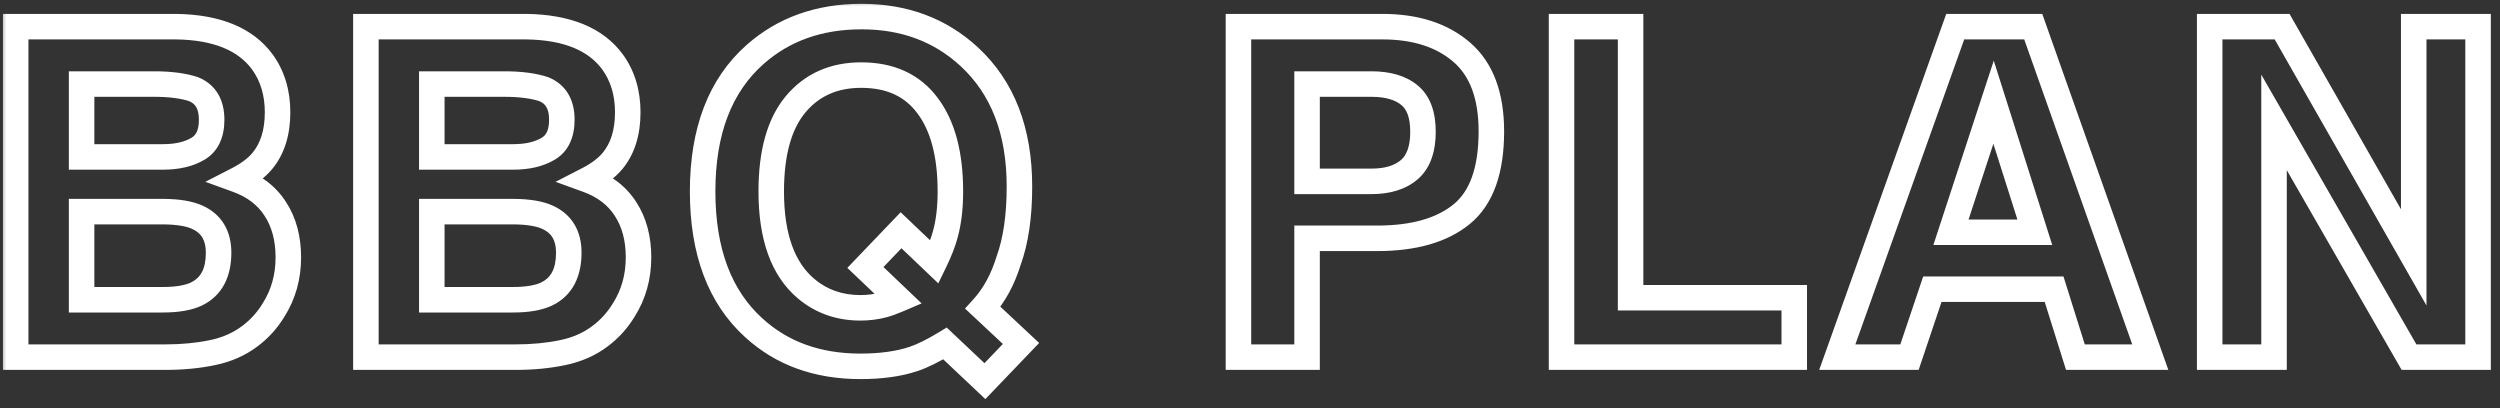 <svg width="196" height="32" viewBox="0 0 196 32" fill="none" xmlns="http://www.w3.org/2000/svg">
<rect x="0" y="0" width="196" height="32" fill="#333333" stroke="none"/>
<mask id="path-1-outside-1_34_1417" maskUnits="userSpaceOnUse" x="0" y="0" width="196" height="32" fill="black">
<rect fill="white" width="196" height="32"/>
<path d="M12.972 28H1.23V2.09H13.816C16.991 2.137 19.241 3.057 20.566 4.85C21.362 5.951 21.761 7.27 21.761 8.805C21.761 10.387 21.362 11.658 20.566 12.619C20.12 13.158 19.464 13.65 18.597 14.096C19.921 14.576 20.917 15.338 21.585 16.381C22.265 17.424 22.605 18.689 22.605 20.178C22.605 21.713 22.218 23.09 21.444 24.309C20.952 25.117 20.337 25.797 19.599 26.348C18.767 26.98 17.782 27.414 16.645 27.648C15.521 27.883 14.296 28 12.972 28ZM12.849 16.592H6.397V23.5H12.761C13.898 23.5 14.782 23.348 15.415 23.043C16.564 22.48 17.138 21.402 17.138 19.809C17.138 18.461 16.581 17.535 15.468 17.031C14.847 16.75 13.974 16.604 12.849 16.592ZM15.538 11.652C16.241 11.23 16.593 10.475 16.593 9.385C16.593 8.178 16.124 7.381 15.187 6.994C14.378 6.725 13.347 6.59 12.093 6.59H6.397V12.303H12.761C13.898 12.303 14.823 12.086 15.538 11.652ZM40.427 28H28.685V2.09H41.271C44.447 2.137 46.697 3.057 48.021 4.85C48.818 5.951 49.216 7.27 49.216 8.805C49.216 10.387 48.818 11.658 48.021 12.619C47.576 13.158 46.919 13.65 46.052 14.096C47.377 14.576 48.373 15.338 49.041 16.381C49.72 17.424 50.06 18.689 50.06 20.178C50.06 21.713 49.673 23.09 48.9 24.309C48.408 25.117 47.793 25.797 47.054 26.348C46.222 26.98 45.238 27.414 44.101 27.648C42.976 27.883 41.752 28 40.427 28ZM40.304 16.592H33.853V23.5H40.216C41.353 23.5 42.238 23.348 42.871 23.043C44.019 22.48 44.593 21.402 44.593 19.809C44.593 18.461 44.037 17.535 42.923 17.031C42.302 16.75 41.429 16.604 40.304 16.592ZM42.994 11.652C43.697 11.23 44.048 10.475 44.048 9.385C44.048 8.178 43.58 7.381 42.642 6.994C41.834 6.725 40.802 6.59 39.548 6.59H33.853V12.303H40.216C41.353 12.303 42.279 12.086 42.994 11.652ZM71.627 28.141C70.467 28.527 69.078 28.721 67.461 28.721C64.086 28.721 61.297 27.713 59.094 25.697C56.422 23.271 55.086 19.709 55.086 15.01C55.086 10.275 56.457 6.695 59.199 4.27C61.438 2.289 64.221 1.299 67.549 1.299C70.9 1.299 73.713 2.348 75.987 4.445C78.612 6.871 79.924 10.264 79.924 14.623C79.924 16.932 79.643 18.865 79.08 20.424C78.623 21.912 77.949 23.148 77.059 24.133L80.047 26.928L77.217 29.881L74.088 26.928C73.139 27.502 72.319 27.906 71.627 28.141ZM70.467 23.465L67.848 20.969L70.643 18.051L73.262 20.547C73.672 19.703 73.959 18.965 74.123 18.332C74.381 17.383 74.51 16.275 74.51 15.01C74.51 12.104 73.912 9.859 72.717 8.277C71.533 6.684 69.799 5.887 67.514 5.887C65.369 5.887 63.658 6.648 62.381 8.172C61.104 9.695 60.465 11.975 60.465 15.01C60.465 18.561 61.379 21.104 63.207 22.639C64.391 23.635 65.809 24.133 67.461 24.133C68.082 24.133 68.68 24.057 69.254 23.904C69.57 23.822 69.975 23.676 70.467 23.465ZM107.976 18.684H102.474V28H97.095V2.09H108.38C110.982 2.09 113.056 2.758 114.603 4.094C116.15 5.43 116.923 7.498 116.923 10.299C116.923 13.357 116.15 15.52 114.603 16.785C113.056 18.051 110.847 18.684 107.976 18.684ZM110.507 13.287C111.21 12.666 111.562 11.682 111.562 10.334C111.562 8.986 111.204 8.025 110.49 7.451C109.786 6.877 108.796 6.59 107.519 6.59H102.474V14.219H107.519C108.796 14.219 109.792 13.908 110.507 13.287ZM122.424 2.09H127.838V23.342H140.67V28H122.424V2.09ZM161.041 22.674H151.496L149.704 28H144.043L153.289 2.09H159.407L168.582 28H162.711L161.041 22.674ZM159.53 18.209L156.295 8.014L152.955 18.209H159.53ZM194.28 28H188.866L178.284 9.596V28H173.239V2.09H178.917L189.235 20.178V2.09H194.28V28Z"/>
</mask>
<path d="M1.23 28H0.23V29H1.23V28ZM1.23 2.09V1.09H0.23V2.09H1.23ZM13.816 2.09L13.83 1.09L13.823 1.09H13.816V2.09ZM20.566 4.85L21.376 4.263L21.37 4.256L20.566 4.85ZM20.566 12.619L19.796 11.981L19.794 11.982L20.566 12.619ZM18.597 14.096L18.14 13.206L16.1 14.254L18.256 15.036L18.597 14.096ZM21.585 16.381L20.743 16.92L20.747 16.927L21.585 16.381ZM21.444 24.309L20.6 23.773L20.595 23.781L20.59 23.789L21.444 24.309ZM19.599 26.348L19.001 25.546L18.993 25.552L19.599 26.348ZM16.645 27.648L16.444 26.669L16.442 26.669L16.645 27.648ZM12.849 16.592L12.859 15.592H12.849V16.592ZM6.397 16.592V15.592H5.397V16.592H6.397ZM6.397 23.5H5.397V24.5H6.397V23.5ZM15.415 23.043L15.849 23.944L15.855 23.941L15.415 23.043ZM15.468 17.031L15.055 17.942L15.056 17.942L15.468 17.031ZM15.538 11.652L15.024 10.795L15.02 10.797L15.538 11.652ZM15.187 6.994L15.568 6.07L15.536 6.056L15.503 6.045L15.187 6.994ZM6.397 6.59V5.59H5.397V6.59H6.397ZM6.397 12.303H5.397V13.303H6.397V12.303ZM12.972 28V27H1.23V28V29H12.972V28ZM1.23 28H2.23V2.09H1.23H0.23V28H1.23ZM1.23 2.09V3.09H13.816V2.09V1.09H1.23V2.09ZM13.816 2.09L13.801 3.09C16.804 3.134 18.692 3.996 19.761 5.444L20.566 4.85L21.37 4.256C19.79 2.117 17.178 1.139 13.83 1.09L13.816 2.09ZM20.566 4.85L19.755 5.436C20.413 6.345 20.761 7.452 20.761 8.805H21.761H22.761C22.761 7.087 22.312 5.557 21.376 4.263L20.566 4.85ZM21.761 8.805H20.761C20.761 10.217 20.408 11.243 19.796 11.981L20.566 12.619L21.335 13.258C22.317 12.073 22.761 10.556 22.761 8.805H21.761ZM20.566 12.619L19.794 11.982C19.463 12.384 18.931 12.8 18.14 13.206L18.597 14.096L19.053 14.985C19.997 14.501 20.778 13.932 21.336 13.256L20.566 12.619ZM18.597 14.096L18.256 15.036C19.403 15.452 20.209 16.087 20.743 16.92L21.585 16.381L22.427 15.841C21.625 14.589 20.439 13.7 18.938 13.156L18.597 14.096ZM21.585 16.381L20.747 16.927C21.302 17.778 21.605 18.845 21.605 20.178H22.605H23.605C23.605 18.534 23.227 17.07 22.423 15.835L21.585 16.381ZM22.605 20.178H21.605C21.605 21.536 21.265 22.725 20.6 23.773L21.444 24.309L22.289 24.844C23.17 23.455 23.605 21.89 23.605 20.178H22.605ZM21.444 24.309L20.59 23.789C20.163 24.491 19.634 25.074 19.001 25.546L19.599 26.348L20.197 27.149C21.04 26.52 21.742 25.743 22.299 24.828L21.444 24.309ZM19.599 26.348L18.993 25.552C18.293 26.084 17.45 26.462 16.444 26.669L16.645 27.648L16.848 28.628C18.114 28.367 19.24 27.877 20.204 27.144L19.599 26.348ZM16.645 27.648L16.442 26.669C15.393 26.888 14.238 27 12.972 27V28V29C14.354 29 15.648 28.878 16.849 28.627L16.645 27.648ZM12.849 16.592V15.592H6.397V16.592V17.592H12.849V16.592ZM6.397 16.592H5.397V23.5H6.397H7.397V16.592H6.397ZM6.397 23.5V24.5H12.761V23.5V22.5H6.397V23.5ZM12.761 23.5V24.5C13.965 24.5 15.022 24.342 15.849 23.944L15.415 23.043L14.981 22.142C14.542 22.353 13.83 22.5 12.761 22.5V23.5ZM15.415 23.043L15.855 23.941C17.437 23.166 18.138 21.671 18.138 19.809H17.138H16.138C16.138 21.134 15.69 21.795 14.975 22.145L15.415 23.043ZM17.138 19.809H18.138C18.138 18.998 17.97 18.241 17.577 17.588C17.181 16.929 16.597 16.445 15.88 16.12L15.468 17.031L15.056 17.942C15.452 18.122 15.703 18.352 15.863 18.619C16.027 18.892 16.138 19.272 16.138 19.809H17.138ZM15.468 17.031L15.88 16.12C15.077 15.756 14.044 15.604 12.859 15.592L12.849 16.592L12.838 17.592C13.903 17.603 14.617 17.744 15.055 17.942L15.468 17.031ZM15.538 11.652L16.053 12.51C17.154 11.849 17.593 10.695 17.593 9.385H16.593H15.593C15.593 10.254 15.328 10.612 15.024 10.795L15.538 11.652ZM16.593 9.385H17.593C17.593 8.656 17.452 7.967 17.103 7.375C16.747 6.77 16.217 6.338 15.568 6.07L15.187 6.994L14.805 7.919C15.093 8.037 15.266 8.197 15.379 8.389C15.5 8.594 15.593 8.906 15.593 9.385H16.593ZM15.187 6.994L15.503 6.045C14.556 5.73 13.408 5.59 12.093 5.59V6.59V7.59C13.285 7.59 14.2 7.719 14.87 7.943L15.187 6.994ZM12.093 6.59V5.59H6.397V6.59V7.59H12.093V6.59ZM6.397 6.59H5.397V12.303H6.397H7.397V6.59H6.397ZM6.397 12.303V13.303H12.761V12.303V11.303H6.397V12.303ZM12.761 12.303V13.303C14.017 13.303 15.139 13.064 16.057 12.507L15.538 11.652L15.02 10.797C14.508 11.108 13.778 11.303 12.761 11.303V12.303ZM28.685 28H27.685V29H28.685V28ZM28.685 2.09V1.09H27.685V2.09H28.685ZM41.271 2.09L41.286 1.09L41.279 1.09H41.271V2.09ZM48.021 4.85L48.831 4.263L48.825 4.256L48.021 4.85ZM48.021 12.619L47.251 11.981L47.25 11.982L48.021 12.619ZM46.052 14.096L45.596 13.206L43.556 14.254L45.711 15.036L46.052 14.096ZM49.041 16.381L48.199 16.92L48.203 16.927L49.041 16.381ZM48.9 24.309L48.056 23.773L48.051 23.781L48.046 23.789L48.9 24.309ZM47.054 26.348L46.456 25.546L46.449 25.552L47.054 26.348ZM44.101 27.648L43.899 26.669L43.897 26.669L44.101 27.648ZM40.304 16.592L40.315 15.592H40.304V16.592ZM33.853 16.592V15.592H32.853V16.592H33.853ZM33.853 23.5H32.853V24.5H33.853V23.5ZM42.871 23.043L43.304 23.944L43.311 23.941L42.871 23.043ZM42.923 17.031L42.511 17.942L42.511 17.942L42.923 17.031ZM42.994 11.652L42.479 10.795L42.475 10.797L42.994 11.652ZM42.642 6.994L43.023 6.07L42.991 6.056L42.958 6.045L42.642 6.994ZM33.853 6.59V5.59H32.853V6.59H33.853ZM33.853 12.303H32.853V13.303H33.853V12.303ZM40.427 28V27H28.685V28V29H40.427V28ZM28.685 28H29.685V2.09H28.685H27.685V28H28.685ZM28.685 2.09V3.09H41.271V2.09V1.09H28.685V2.09ZM41.271 2.09L41.256 3.09C44.26 3.134 46.148 3.996 47.217 5.444L48.021 4.85L48.825 4.256C47.246 2.117 44.634 1.139 41.286 1.09L41.271 2.09ZM48.021 4.85L47.211 5.436C47.869 6.345 48.216 7.452 48.216 8.805H49.216H50.216C50.216 7.087 49.767 5.557 48.831 4.263L48.021 4.85ZM49.216 8.805H48.216C48.216 10.217 47.863 11.243 47.251 11.981L48.021 12.619L48.791 13.258C49.773 12.073 50.216 10.556 50.216 8.805H49.216ZM48.021 12.619L47.25 11.982C46.918 12.384 46.386 12.8 45.596 13.206L46.052 14.096L46.509 14.985C47.453 14.501 48.233 13.932 48.792 13.256L48.021 12.619ZM46.052 14.096L45.711 15.036C46.859 15.452 47.665 16.087 48.199 16.92L49.041 16.381L49.883 15.841C49.08 14.589 47.894 13.7 46.393 13.156L46.052 14.096ZM49.041 16.381L48.203 16.927C48.758 17.778 49.06 18.845 49.06 20.178H50.06H51.06C51.06 18.534 50.683 17.07 49.878 15.835L49.041 16.381ZM50.06 20.178H49.06C49.06 21.536 48.721 22.725 48.056 23.773L48.9 24.309L49.744 24.844C50.626 23.455 51.06 21.89 51.06 20.178H50.06ZM48.9 24.309L48.046 23.789C47.618 24.491 47.089 25.074 46.456 25.546L47.054 26.348L47.652 27.149C48.496 26.52 49.197 25.743 49.754 24.828L48.9 24.309ZM47.054 26.348L46.449 25.552C45.749 26.084 44.906 26.462 43.899 26.669L44.101 27.648L44.303 28.628C45.57 28.367 46.696 27.877 47.66 27.144L47.054 26.348ZM44.101 27.648L43.897 26.669C42.849 26.888 41.693 27 40.427 27V28V29C41.81 29 43.104 28.878 44.305 28.627L44.101 27.648ZM40.304 16.592V15.592H33.853V16.592V17.592H40.304V16.592ZM33.853 16.592H32.853V23.5H33.853H34.853V16.592H33.853ZM33.853 23.5V24.5H40.216V23.5V22.5H33.853V23.5ZM40.216 23.5V24.5C41.421 24.5 42.478 24.342 43.304 23.944L42.871 23.043L42.437 22.142C41.998 22.353 41.285 22.5 40.216 22.5V23.5ZM42.871 23.043L43.311 23.941C44.893 23.166 45.593 21.671 45.593 19.809H44.593H43.593C43.593 21.134 43.145 21.795 42.431 22.145L42.871 23.043ZM44.593 19.809H45.593C45.593 18.998 45.425 18.241 45.033 17.588C44.637 16.929 44.052 16.445 43.336 16.12L42.923 17.031L42.511 17.942C42.908 18.122 43.159 18.352 43.319 18.619C43.483 18.892 43.593 19.272 43.593 19.809H44.593ZM42.923 17.031L43.336 16.12C42.532 15.756 41.5 15.604 40.315 15.592L40.304 16.592L40.294 17.592C41.359 17.603 42.072 17.744 42.511 17.942L42.923 17.031ZM42.994 11.652L43.508 12.51C44.61 11.849 45.048 10.695 45.048 9.385H44.048H43.048C43.048 10.254 42.784 10.612 42.479 10.795L42.994 11.652ZM44.048 9.385H45.048C45.048 8.656 44.907 7.967 44.559 7.375C44.203 6.77 43.673 6.338 43.023 6.07L42.642 6.994L42.261 7.919C42.549 8.037 42.722 8.197 42.835 8.389C42.955 8.594 43.048 8.906 43.048 9.385H44.048ZM42.642 6.994L42.958 6.045C42.012 5.73 40.864 5.59 39.548 5.59V6.59V7.59C40.741 7.59 41.655 7.719 42.326 7.943L42.642 6.994ZM39.548 6.59V5.59H33.853V6.59V7.59H39.548V6.59ZM33.853 6.59H32.853V12.303H33.853H34.853V6.59H33.853ZM33.853 12.303V13.303H40.216V12.303V11.303H33.853V12.303ZM40.216 12.303V13.303C41.473 13.303 42.595 13.064 43.512 12.507L42.994 11.652L42.475 10.797C41.963 11.108 41.234 11.303 40.216 11.303V12.303ZM71.627 28.141L71.943 29.089L71.948 29.088L71.627 28.141ZM59.094 25.697L59.769 24.959L59.766 24.957L59.094 25.697ZM59.199 4.27L59.862 5.019L59.862 5.018L59.199 4.27ZM75.987 4.445L76.665 3.711L76.665 3.71L75.987 4.445ZM79.08 20.424L78.14 20.084L78.131 20.107L78.124 20.13L79.08 20.424ZM77.059 24.133L76.317 23.462L75.657 24.191L76.376 24.863L77.059 24.133ZM80.047 26.928L80.769 27.62L81.469 26.889L80.73 26.197L80.047 26.928ZM77.217 29.881L76.531 30.608L77.252 31.289L77.939 30.573L77.217 29.881ZM74.088 26.928L74.774 26.201L74.221 25.678L73.57 26.072L74.088 26.928ZM70.467 23.465L70.861 24.384L72.254 23.787L71.157 22.741L70.467 23.465ZM67.848 20.969L67.126 20.277L66.432 21.001L67.158 21.693L67.848 20.969ZM70.643 18.051L71.333 17.327L70.611 16.639L69.921 17.359L70.643 18.051ZM73.262 20.547L72.572 21.271L73.563 22.215L74.161 20.984L73.262 20.547ZM74.123 18.332L73.158 18.07L73.155 18.081L74.123 18.332ZM72.717 8.277L71.914 8.874L71.919 8.88L72.717 8.277ZM63.207 22.639L63.851 21.874L63.85 21.873L63.207 22.639ZM69.254 23.904L69.003 22.936L68.998 22.938L69.254 23.904ZM71.627 28.141L71.311 27.192C70.279 27.536 69.003 27.721 67.461 27.721V28.721V29.721C69.153 29.721 70.654 29.519 71.943 29.089L71.627 28.141ZM67.461 28.721V27.721C64.301 27.721 61.763 26.784 59.769 24.959L59.094 25.697L58.419 26.435C60.831 28.642 63.871 29.721 67.461 29.721V28.721ZM59.094 25.697L59.766 24.957C57.361 22.774 56.086 19.517 56.086 15.01H55.086H54.086C54.086 19.901 55.483 23.769 58.422 26.438L59.094 25.697ZM55.086 15.01H56.086C56.086 10.472 57.393 7.202 59.862 5.019L59.199 4.27L58.537 3.521C55.521 6.188 54.086 10.078 54.086 15.01H55.086ZM59.199 4.27L59.862 5.018C61.896 3.218 64.435 2.299 67.549 2.299V1.299V0.299C64.007 0.299 60.979 1.36 58.537 3.521L59.199 4.27ZM67.549 1.299V2.299C70.672 2.299 73.236 3.268 75.308 5.18L75.987 4.445L76.665 3.71C74.19 1.427 71.129 0.299 67.549 0.299V1.299ZM75.987 4.445L75.308 5.18C77.684 7.376 78.924 10.476 78.924 14.623H79.924H80.924C80.924 10.051 79.539 6.367 76.665 3.711L75.987 4.445ZM79.924 14.623H78.924C78.924 16.858 78.651 18.668 78.14 20.084L79.08 20.424L80.021 20.763C80.635 19.062 80.924 17.005 80.924 14.623H79.924ZM79.08 20.424L78.124 20.13C77.703 21.503 77.094 22.603 76.317 23.462L77.059 24.133L77.8 24.804C78.805 23.694 79.543 22.322 80.036 20.717L79.08 20.424ZM77.059 24.133L76.376 24.863L79.364 27.658L80.047 26.928L80.73 26.197L77.742 23.402L77.059 24.133ZM80.047 26.928L79.325 26.236L76.495 29.189L77.217 29.881L77.939 30.573L80.769 27.62L80.047 26.928ZM77.217 29.881L77.903 29.154L74.774 26.201L74.088 26.928L73.402 27.655L76.531 30.608L77.217 29.881ZM74.088 26.928L73.57 26.072C72.655 26.626 71.903 26.991 71.306 27.194L71.627 28.141L71.948 29.088C72.734 28.821 73.623 28.378 74.606 27.783L74.088 26.928ZM70.467 23.465L71.157 22.741L68.538 20.245L67.848 20.969L67.158 21.693L69.777 24.189L70.467 23.465ZM67.848 20.969L68.57 21.66L71.365 18.742L70.643 18.051L69.921 17.359L67.126 20.277L67.848 20.969ZM70.643 18.051L69.953 18.775L72.572 21.271L73.262 20.547L73.952 19.823L71.333 17.327L70.643 18.051ZM73.262 20.547L74.161 20.984C74.589 20.104 74.905 19.301 75.091 18.583L74.123 18.332L73.155 18.081C73.013 18.629 72.755 19.302 72.362 20.11L73.262 20.547ZM74.123 18.332L75.088 18.594C75.375 17.539 75.51 16.34 75.51 15.01H74.51H73.51C73.51 16.211 73.387 17.227 73.158 18.07L74.123 18.332ZM74.51 15.01H75.51C75.51 11.983 74.89 9.494 73.515 7.675L72.717 8.277L71.919 8.88C72.935 10.224 73.51 12.224 73.51 15.01H74.51ZM72.717 8.277L73.52 7.681C72.117 5.793 70.061 4.887 67.514 4.887V5.887V6.887C69.537 6.887 70.95 7.575 71.914 8.874L72.717 8.277ZM67.514 5.887V4.887C65.1 4.887 63.098 5.76 61.615 7.529L62.381 8.172L63.147 8.814C64.218 7.537 65.638 6.887 67.514 6.887V5.887ZM62.381 8.172L61.615 7.529C60.125 9.307 59.465 11.858 59.465 15.01H60.465H61.465C61.465 12.091 62.083 10.084 63.147 8.814L62.381 8.172ZM60.465 15.01H59.465C59.465 18.709 60.417 21.602 62.564 23.404L63.207 22.639L63.85 21.873C62.341 20.605 61.465 18.412 61.465 15.01H60.465ZM63.207 22.639L62.563 23.404C63.94 24.562 65.591 25.133 67.461 25.133V24.133V23.133C66.027 23.133 64.842 22.707 63.851 21.874L63.207 22.639ZM67.461 24.133V25.133C68.165 25.133 68.849 25.046 69.51 24.871L69.254 23.904L68.998 22.938C68.511 23.067 68 23.133 67.461 23.133V24.133ZM69.254 23.904L69.505 24.872C69.891 24.772 70.348 24.604 70.861 24.384L70.467 23.465L70.073 22.546C69.602 22.748 69.25 22.872 69.003 22.936L69.254 23.904ZM102.474 18.684V17.684H101.474V18.684H102.474ZM102.474 28V29H103.474V28H102.474ZM97.095 28H96.095V29H97.095V28ZM97.095 2.09V1.09H96.095V2.09H97.095ZM110.507 13.287L111.163 14.042L111.169 14.037L110.507 13.287ZM110.49 7.451L109.857 8.226L109.863 8.231L110.49 7.451ZM102.474 6.59V5.59H101.474V6.59H102.474ZM102.474 14.219H101.474V15.219H102.474V14.219ZM107.976 18.684V17.684H102.474V18.684V19.684H107.976V18.684ZM102.474 18.684H101.474V28H102.474H103.474V18.684H102.474ZM102.474 28V27H97.095V28V29H102.474V28ZM97.095 28H98.095V2.09H97.095H96.095V28H97.095ZM97.095 2.09V3.09H108.38V2.09V1.09H97.095V2.09ZM108.38 2.09V3.09C110.809 3.09 112.629 3.711 113.949 4.851L114.603 4.094L115.256 3.337C113.483 1.805 111.154 1.09 108.38 1.09V2.09ZM114.603 4.094L113.949 4.851C115.203 5.934 115.923 7.676 115.923 10.299H116.923H117.923C117.923 7.32 117.096 4.926 115.256 3.337L114.603 4.094ZM116.923 10.299H115.923C115.923 13.219 115.183 15.018 113.97 16.011L114.603 16.785L115.236 17.559C117.116 16.021 117.923 13.496 117.923 10.299H116.923ZM114.603 16.785L113.97 16.011C112.665 17.079 110.715 17.684 107.976 17.684V18.684V19.684C110.979 19.684 113.447 19.023 115.236 17.559L114.603 16.785ZM110.507 13.287L111.169 14.037C112.168 13.155 112.562 11.84 112.562 10.334H111.562H110.562C110.562 11.523 110.253 12.177 109.845 12.538L110.507 13.287ZM111.562 10.334H112.562C112.562 8.83 112.162 7.512 111.116 6.672L110.49 7.451L109.863 8.231C110.247 8.539 110.562 9.142 110.562 10.334H111.562ZM110.49 7.451L111.122 6.677C110.18 5.907 108.934 5.59 107.519 5.59V6.59V7.59C108.658 7.59 109.393 7.847 109.857 8.226L110.49 7.451ZM107.519 6.59V5.59H102.474V6.59V7.59H107.519V6.59ZM102.474 6.59H101.474V14.219H102.474H103.474V6.59H102.474ZM102.474 14.219V15.219H107.519V14.219V13.219H102.474V14.219ZM107.519 14.219V15.219C108.952 15.219 110.211 14.869 111.163 14.042L110.507 13.287L109.851 12.532C109.373 12.947 108.64 13.219 107.519 13.219V14.219ZM122.424 2.09V1.09H121.424V2.09H122.424ZM127.838 2.09H128.838V1.09H127.838V2.09ZM127.838 23.342H126.838V24.342H127.838V23.342ZM140.67 23.342H141.67V22.342H140.67V23.342ZM140.67 28V29H141.67V28H140.67ZM122.424 28H121.424V29H122.424V28ZM122.424 2.09V3.09H127.838V2.09V1.09H122.424V2.09ZM127.838 2.09H126.838V23.342H127.838H128.838V2.09H127.838ZM127.838 23.342V24.342H140.67V23.342V22.342H127.838V23.342ZM140.67 23.342H139.67V28H140.67H141.67V23.342H140.67ZM140.67 28V27H122.424V28V29H140.67V28ZM122.424 28H123.424V2.09H122.424H121.424V28H122.424ZM161.041 22.674L161.996 22.375L161.776 21.674H161.041V22.674ZM151.496 22.674V21.674H150.778L150.549 22.355L151.496 22.674ZM149.704 28V29H150.422L150.651 28.319L149.704 28ZM144.043 28L143.102 27.664L142.625 29H144.043V28ZM153.289 2.09V1.09H152.585L152.348 1.754L153.289 2.09ZM159.407 2.09L160.349 1.756L160.113 1.09H159.407V2.09ZM168.582 28V29H169.997L169.525 27.666L168.582 28ZM162.711 28L161.757 28.299L161.977 29H162.711V28ZM159.53 18.209V19.209H160.896L160.483 17.907L159.53 18.209ZM156.295 8.014L157.249 7.711L156.311 4.755L155.345 7.702L156.295 8.014ZM152.955 18.209L152.005 17.898L151.576 19.209H152.955V18.209ZM161.041 22.674V21.674H151.496V22.674V23.674H161.041V22.674ZM151.496 22.674L150.549 22.355L148.756 27.681L149.704 28L150.651 28.319L152.444 22.993L151.496 22.674ZM149.704 28V27H144.043V28V29H149.704V28ZM144.043 28L144.985 28.336L154.231 2.426L153.289 2.09L152.348 1.754L143.102 27.664L144.043 28ZM153.289 2.09V3.09H159.407V2.09V1.09H153.289V2.09ZM159.407 2.09L158.464 2.424L167.64 28.334L168.582 28L169.525 27.666L160.349 1.756L159.407 2.09ZM168.582 28V27H162.711V28V29H168.582V28ZM162.711 28L163.666 27.701L161.996 22.375L161.041 22.674L160.087 22.973L161.757 28.299L162.711 28ZM159.53 18.209L160.483 17.907L157.249 7.711L156.295 8.014L155.342 8.316L158.577 18.511L159.53 18.209ZM156.295 8.014L155.345 7.702L152.005 17.898L152.955 18.209L153.906 18.52L157.246 8.325L156.295 8.014ZM152.955 18.209V19.209H159.53V18.209V17.209H152.955V18.209ZM194.28 28V29H195.28V28H194.28ZM188.866 28L187.999 28.498L188.288 29H188.866V28ZM178.284 9.596L179.151 9.097L177.284 5.85V9.596H178.284ZM178.284 28V29H179.284V28H178.284ZM173.239 28H172.239V29H173.239V28ZM173.239 2.09V1.09H172.239V2.09H173.239ZM178.917 2.09L179.786 1.594L179.498 1.09H178.917V2.09ZM189.235 20.178L188.367 20.673L190.235 23.949V20.178H189.235ZM189.235 2.09V1.09H188.235V2.09H189.235ZM194.28 2.09H195.28V1.09H194.28V2.09ZM194.28 28V27H188.866V28V29H194.28V28ZM188.866 28L189.733 27.502L179.151 9.097L178.284 9.596L177.417 10.094L187.999 28.498L188.866 28ZM178.284 9.596H177.284V28H178.284H179.284V9.596H178.284ZM178.284 28V27H173.239V28V29H178.284V28ZM173.239 28H174.239V2.09H173.239H172.239V28H173.239ZM173.239 2.09V3.09H178.917V2.09V1.09H173.239V2.09ZM178.917 2.09L178.048 2.585L188.367 20.673L189.235 20.178L190.104 19.682L179.786 1.594L178.917 2.09ZM189.235 20.178H190.235V2.09H189.235H188.235V20.178H189.235ZM189.235 2.09V3.09H194.28V2.09V1.09H189.235V2.09ZM194.28 2.09H193.28V28H194.28H195.28V2.09H194.28Z" fill="white" mask="url(#path-1-outside-1_34_1417)"/>
</svg>

